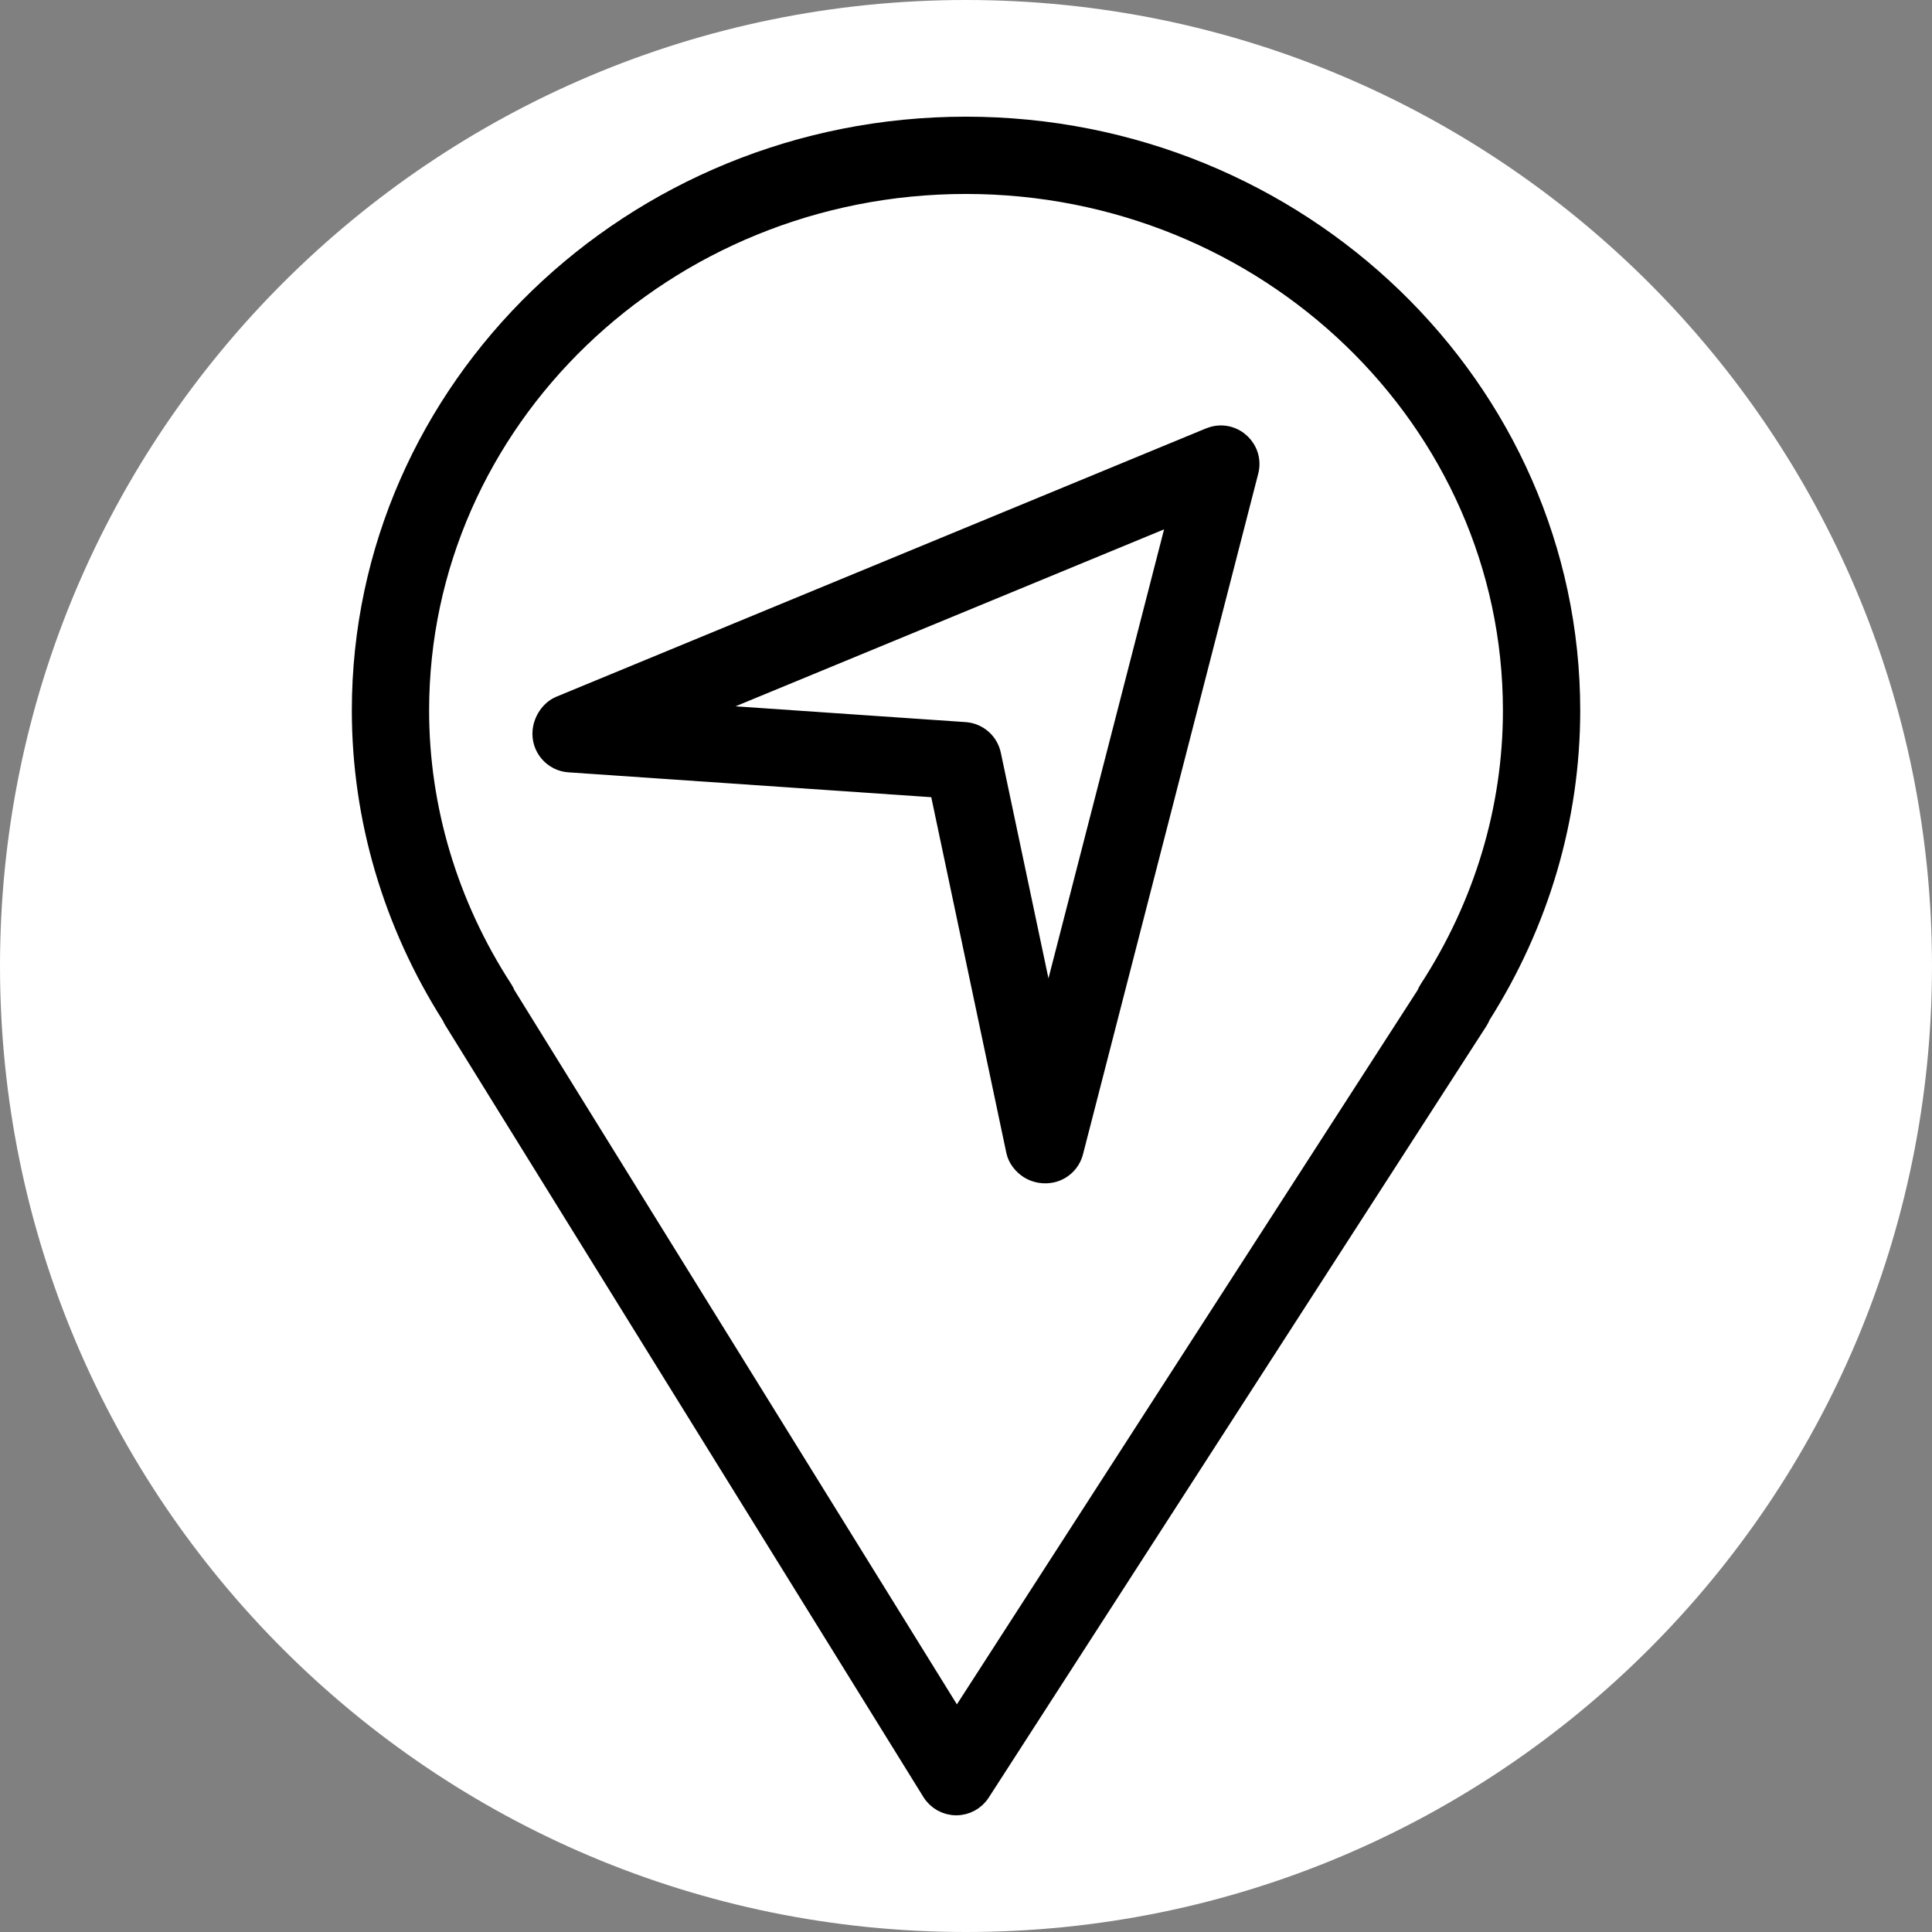 <?xml version="1.0" encoding="UTF-8"?> <svg xmlns="http://www.w3.org/2000/svg" viewBox="0 0 100.00 100.00" data-guides="{&quot;vertical&quot;:[],&quot;horizontal&quot;:[]}"><rect x="0" y="0" width="100.00" height="100.00" fill="#808080" stroke="none"/><defs><linearGradient id="tSvgGradient11ba072045c" x1="50.001" x2="50.001" y1="93.46" y2="6.539" gradientUnits="userSpaceOnUse"><stop offset="0" stop-color="hsl(36.972,52.83%,41.57%)" stop-opacity="1" transform="translate(-5950, -4950)"></stop><stop offset="1" stop-color="hsl(36.792,37.35%,83.73%)" stop-opacity="1" transform="translate(-5950, -4950)"></stop></linearGradient><linearGradient id="tSvgGradient18c9de79cce" x1="50.001" x2="50.001" y1="93.46" y2="6.539" gradientUnits="userSpaceOnUse"><stop offset="0" stop-color="hsl(36.972,52.83%,41.57%)" stop-opacity="1" transform="translate(-5950, -4950)"></stop><stop offset="1" stop-color="hsl(36.792,37.35%,83.73%)" stop-opacity="1" transform="translate(-5950, -4950)"></stop></linearGradient><linearGradient id="tSvgGradientb1adce4e26" x1="46.374" x2="46.374" y1="60.75" y2="22.521" gradientUnits="userSpaceOnUse"><stop offset="0" stop-color="hsl(36.972,52.83%,41.57%)" stop-opacity="1" transform="translate(-5950, -4950)"></stop><stop offset="1" stop-color="hsl(36.792,37.35%,83.73%)" stop-opacity="1" transform="translate(-5950, -4950)"></stop></linearGradient><linearGradient id="tSvgGradientdc0426f982" x1="46.374" x2="46.374" y1="60.75" y2="22.521" gradientUnits="userSpaceOnUse"><stop offset="0" stop-color="hsl(36.972,52.83%,41.57%)" stop-opacity="1" transform="translate(-5950, -4950)"></stop><stop offset="1" stop-color="hsl(36.792,37.35%,83.73%)" stop-opacity="1" transform="translate(-5950, -4950)"></stop></linearGradient></defs><path color="rgb(51, 51, 51)" fill-rule="evenodd" fill="#ffffff" x="0" y="0" width="100" height="100" rx="50" ry="50" id="tSvg1648715db42" title="Rectangle 1" fill-opacity="1" stroke="none" stroke-opacity="1" d="M0 50C0 22.386 22.386 0 50 0H50C77.614 0 100 22.386 100 50H100C100 77.614 77.614 100 50 100H50C22.386 100 0 77.614 0 50Z" style="transform-origin: 50px 50px;"></path><path fill="url(#tSvgGradient11ba072045c)" stroke="url(#tSvgGradient18c9de79cce)" fill-opacity="1" stroke-width="1" stroke-opacity="1" color="rgb(51, 51, 51)" fill-rule="evenodd" id="tSvg1933d19bedd" title="Path 1" d="M49.996 6.539C32.746 6.539 18.711 20.103 18.711 36.775C18.711 42.337 20.319 47.798 23.364 52.59C23.395 52.667 23.433 52.741 23.478 52.813C31.725 66.125 39.973 79.438 48.22 92.75C48.491 93.188 48.967 93.455 49.481 93.46C49.486 93.46 49.49 93.46 49.495 93.46C50.005 93.46 50.48 93.201 50.756 92.773C59.343 79.461 67.93 66.148 76.517 52.836C76.574 52.748 76.62 52.655 76.655 52.56C79.69 47.782 81.292 42.331 81.292 36.775C81.291 20.103 67.251 6.539 49.996 6.539ZM73.959 51.205C73.902 51.292 73.855 51.386 73.819 51.483C65.719 64.04 57.62 76.596 49.52 89.153C41.74 76.595 33.961 64.037 26.181 51.479C26.144 51.383 26.097 51.292 26.041 51.206C23.208 46.842 21.711 41.852 21.711 36.775C21.711 21.757 34.399 9.539 49.996 9.539C65.598 9.539 78.291 21.757 78.291 36.775C78.291 41.858 76.793 46.848 73.959 51.205Z"></path><path fill="url(#tSvgGradientb1adce4e26)" stroke="url(#tSvgGradientdc0426f982)" fill-opacity="1" stroke-width="1" stroke-opacity="1" color="rgb(51, 51, 51)" fill-rule="evenodd" id="tSvg102aa533c2d" title="Path 2" d="M62.615 22.636C51.407 27.265 40.2 31.893 28.992 36.522C28.478 36.734 28.117 37.285 28.065 37.838C28.026 38.241 28.152 38.642 28.415 38.951C28.677 39.26 29.052 39.45 29.456 39.477C35.842 39.915 42.227 40.352 48.613 40.79C49.935 47.052 51.256 53.313 52.578 59.575C52.661 59.968 52.934 60.304 53.273 60.52C53.627 60.733 54.049 60.801 54.452 60.711C54.999 60.586 55.431 60.166 55.571 59.623C58.594 47.881 61.618 36.139 64.641 24.397C64.93 23.279 63.9 22.268 62.787 22.577C62.729 22.593 62.671 22.613 62.615 22.636ZM54.22 52.833C53.251 48.243 52.282 43.652 51.313 39.062C51.174 38.406 50.617 37.921 49.948 37.875C45.267 37.554 40.587 37.233 35.906 36.912C44.266 33.46 52.626 30.007 60.986 26.555C58.731 35.314 56.475 44.074 54.22 52.833Z"></path></svg> 